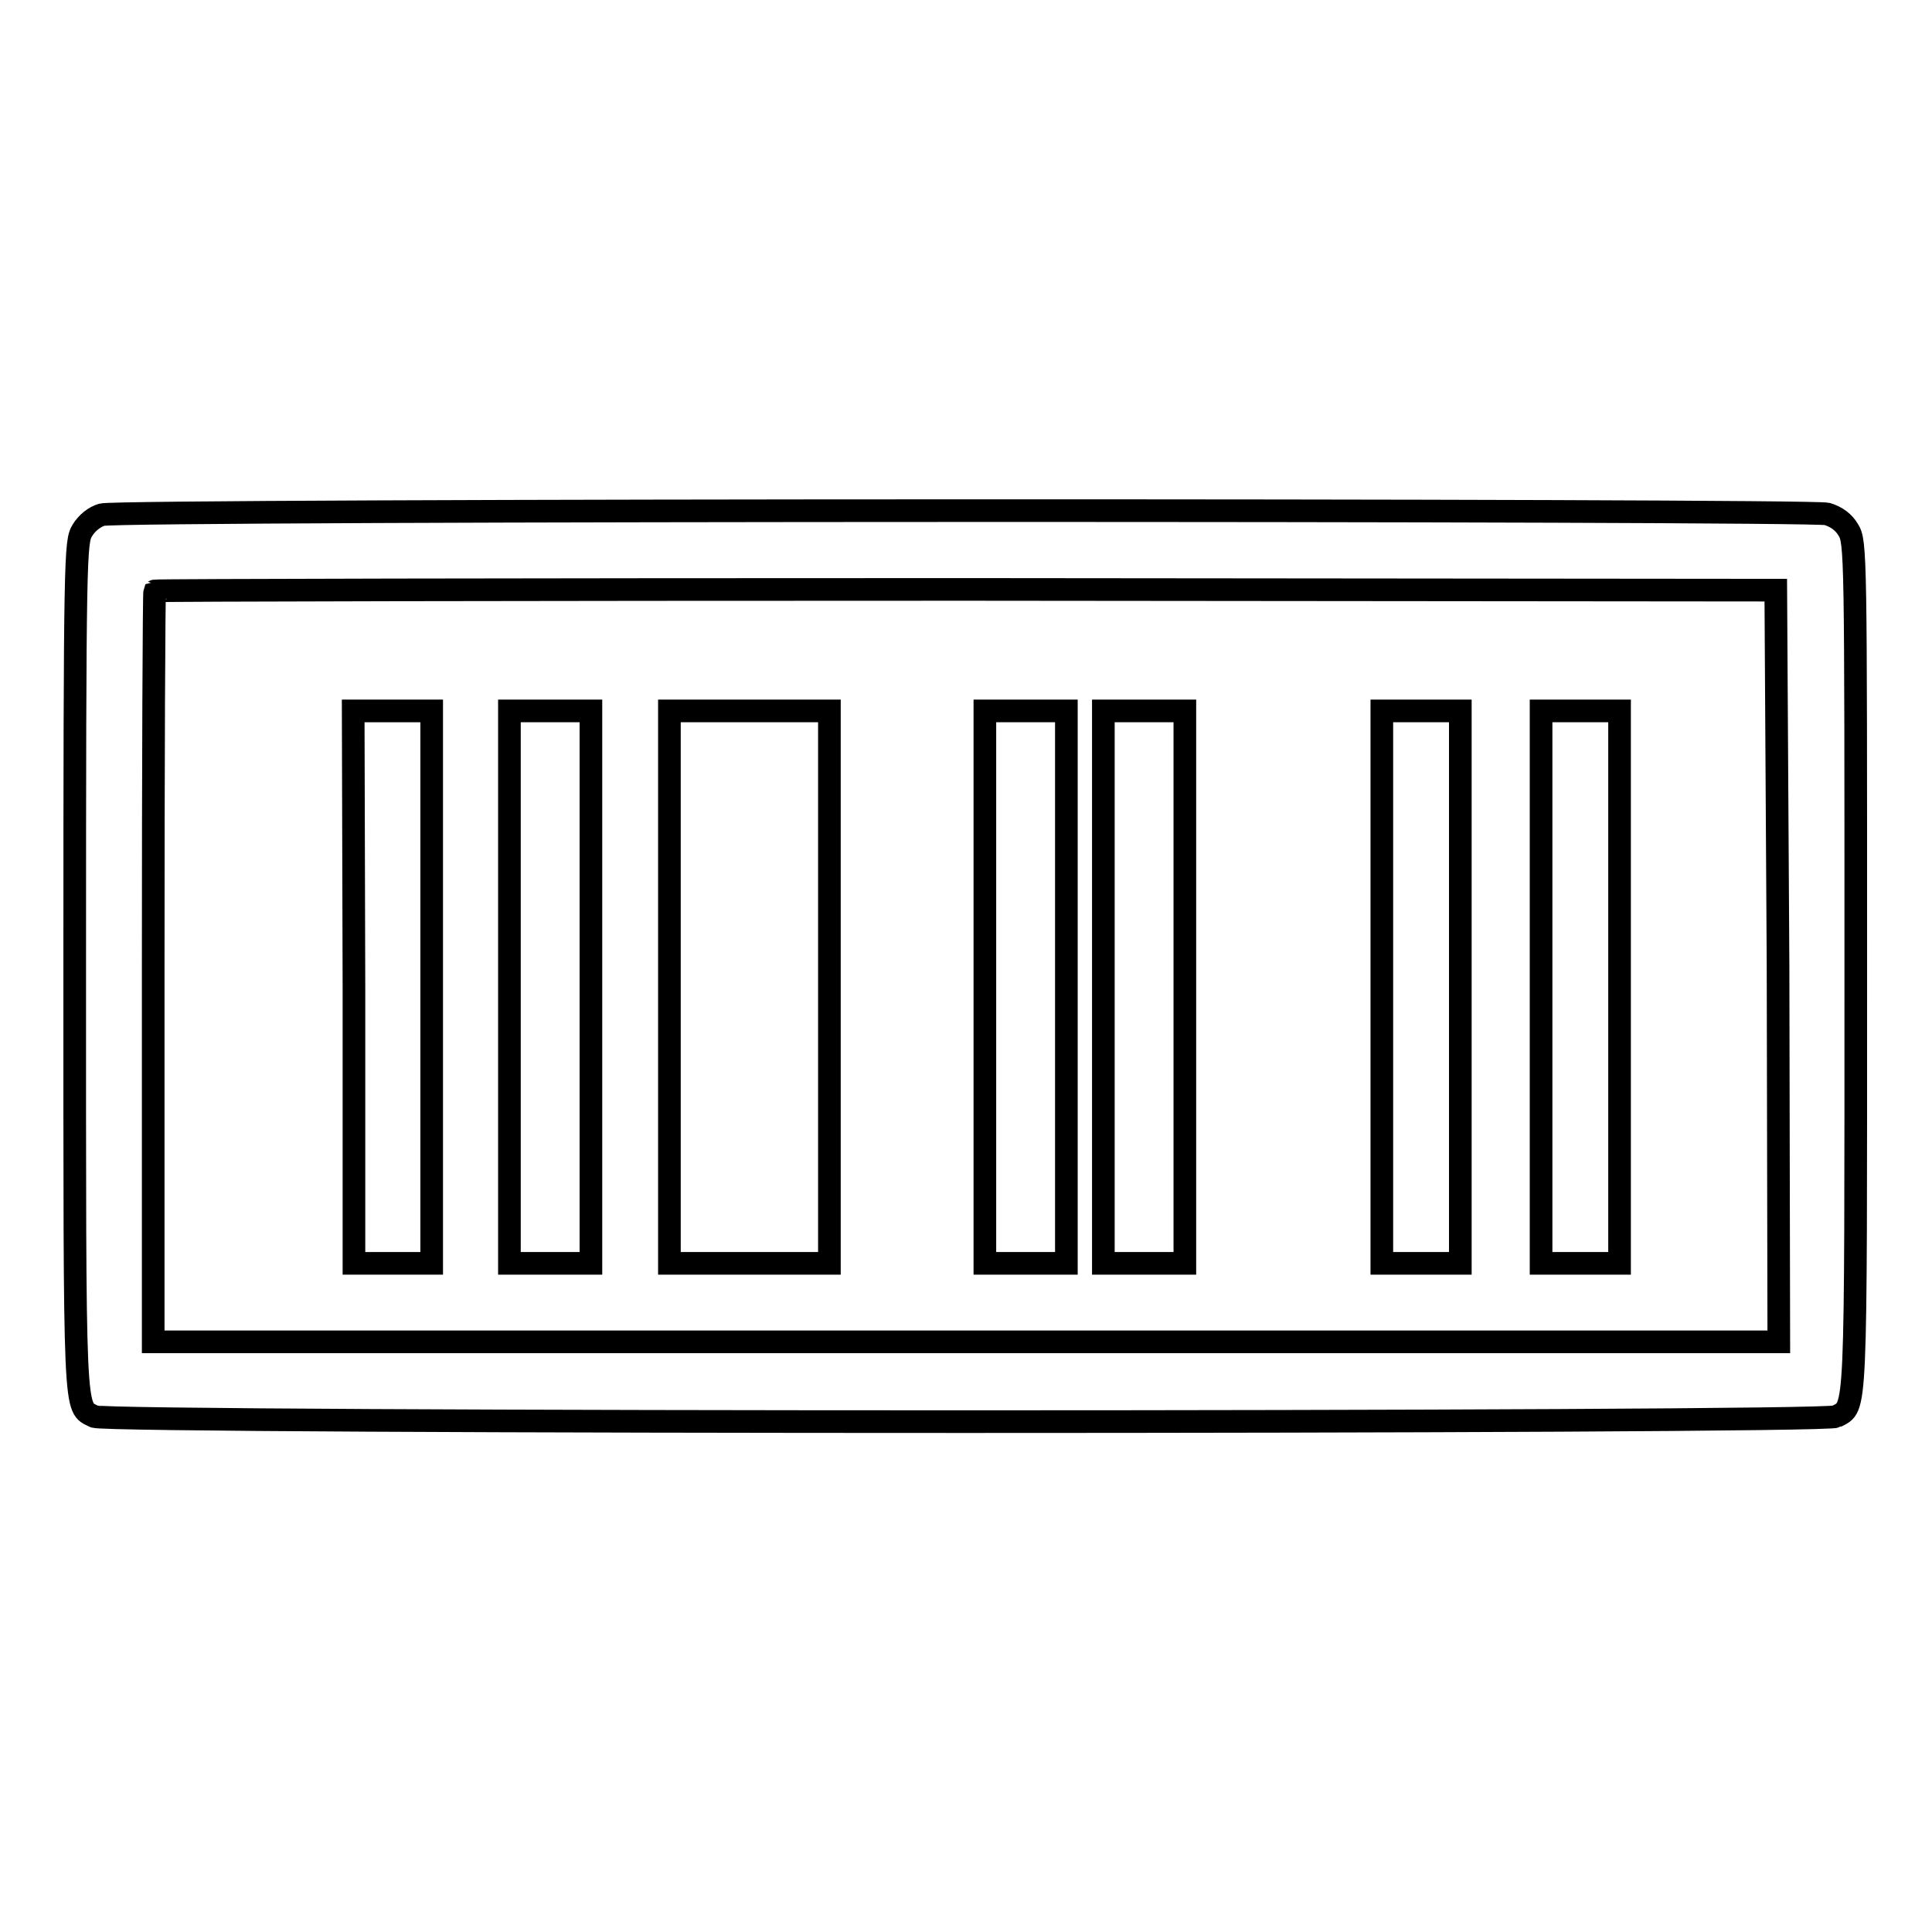 <?xml version="1.0" encoding="utf-8"?>
<!-- Svg Vector Icons : http://www.onlinewebfonts.com/icon -->
<!DOCTYPE svg PUBLIC "-//W3C//DTD SVG 1.1//EN" "http://www.w3.org/Graphics/SVG/1.1/DTD/svg11.dtd">
<svg version="1.1" xmlns="http://www.w3.org/2000/svg" xmlns:xlink="http://www.w3.org/1999/xlink" x="0px" y="0px" viewBox="0 0 256 256" enable-background="new 0 0 256 256" xml:space="preserve">
<g><g><g><path stroke-width="3" fill-opacity="0" stroke="#000000"  d="M13.5,68.2c-1,0.3-2,1.1-2.6,2.1c-0.9,1.5-1,2.9-1,57.8c0,60.9-0.1,58.2,2.6,59.6c1.6,0.9,229.2,0.9,230.8,0c2.7-1.5,2.6,1.2,2.6-59.7c0-54.8,0-56.2-1-57.8c-0.6-1-1.5-1.7-2.8-2.1C239.8,67.5,15.9,67.5,13.5,68.2z M235.6,128l0.1,49.8H128H20.3v-49.6c0-27.3,0.1-49.7,0.2-49.9c0.1-0.1,48.5-0.2,107.5-0.2l107.3,0.1L235.6,128z"/><path stroke-width="3" fill-opacity="0" stroke="#000000"  d="M46.9,130.8v36.6H52h5.2v-36.6V94.2H52h-5.2L46.9,130.8L46.9,130.8z"/><path stroke-width="3" fill-opacity="0" stroke="#000000"  d="M67.5,130.8v36.6h5.4h5.4v-36.6V94.2h-5.4h-5.4V130.8z"/><path stroke-width="3" fill-opacity="0" stroke="#000000"  d="M88.7,130.8v36.6h10.6h10.6v-36.6V94.2H99.2H88.7V130.8L88.7,130.8z"/><path stroke-width="3" fill-opacity="0" stroke="#000000"  d="M130.5,130.8v36.6h5.4h5.4v-36.6V94.2h-5.4h-5.4V130.8z"/><path stroke-width="3" fill-opacity="0" stroke="#000000"  d="M146.2,130.8v36.6h5.4h5.4v-36.6V94.2h-5.4h-5.4V130.8z"/><path stroke-width="3" fill-opacity="0" stroke="#000000"  d="M183.1,130.8v36.6h5.2h5.2v-36.6V94.2h-5.2h-5.2L183.1,130.8L183.1,130.8z"/><path stroke-width="3" fill-opacity="0" stroke="#000000"  d="M204.2,130.8v36.6h5.2h5.2v-36.6V94.2h-5.2h-5.2V130.8z"/></g></g></g>
</svg>